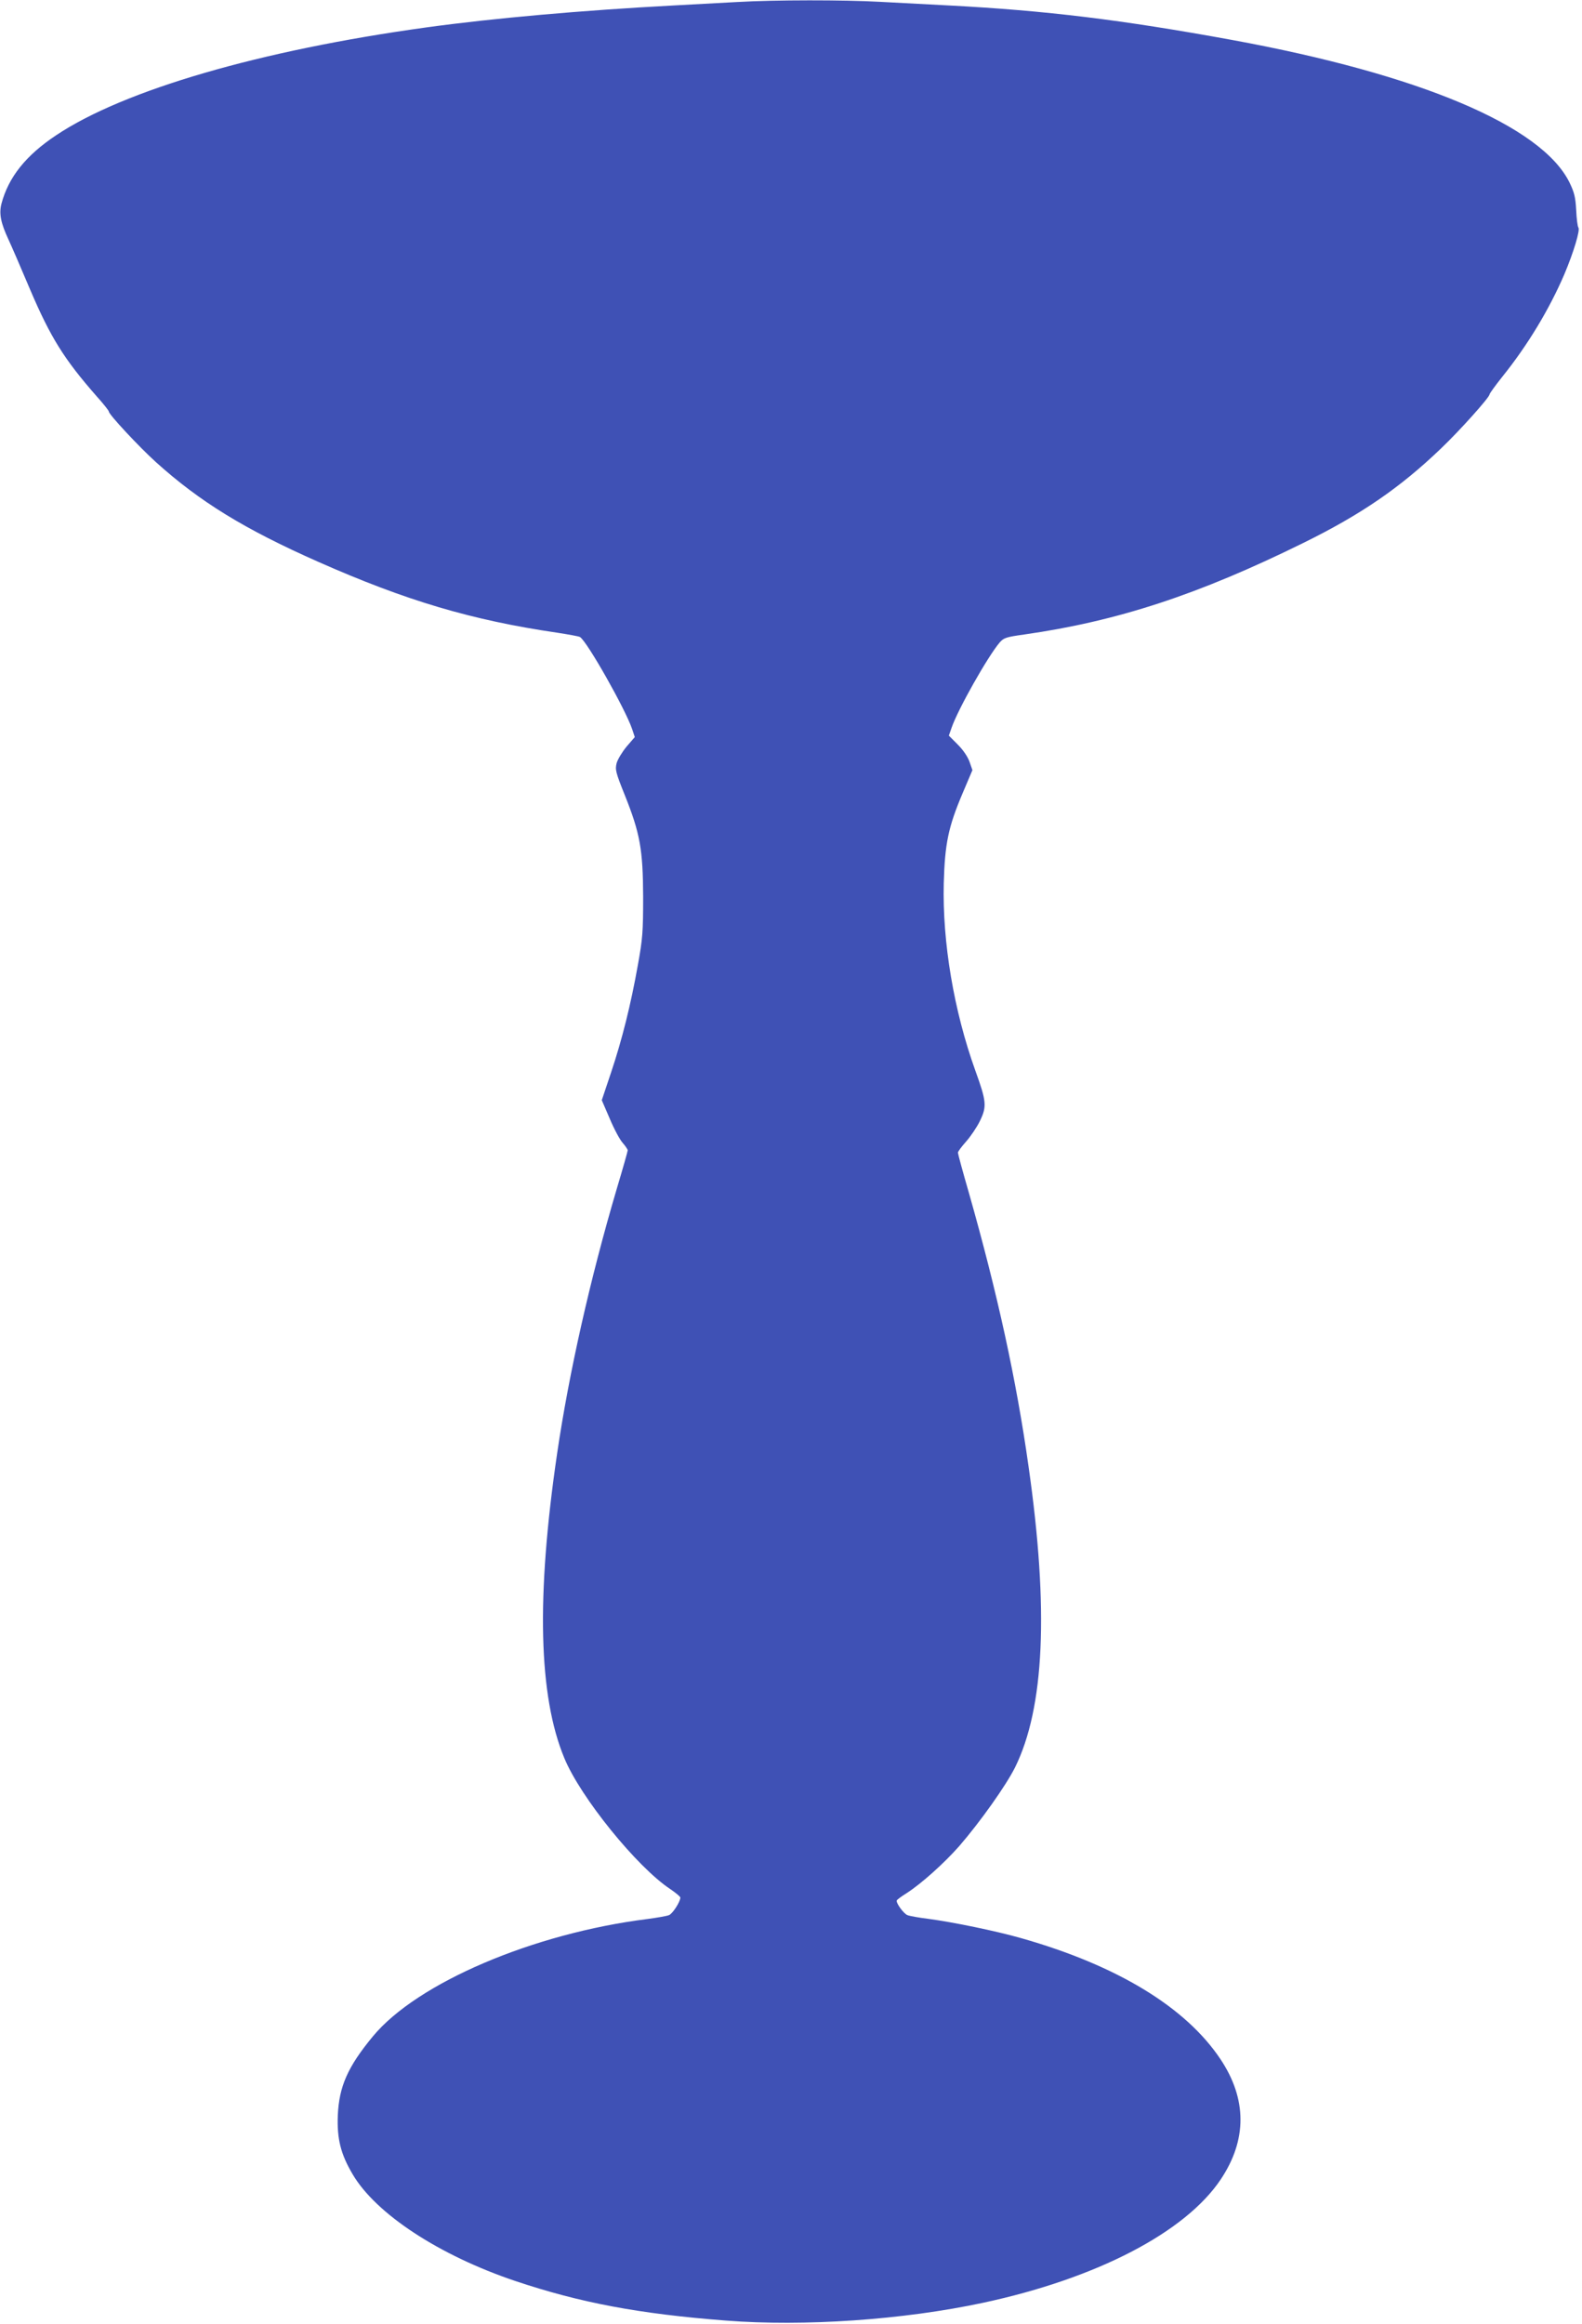 <?xml version="1.0" standalone="no"?>
<!DOCTYPE svg PUBLIC "-//W3C//DTD SVG 20010904//EN"
 "http://www.w3.org/TR/2001/REC-SVG-20010904/DTD/svg10.dtd">
<svg version="1.0" xmlns="http://www.w3.org/2000/svg"
 width="872pt" height="1280pt" viewBox="0 0 872 1280"
 preserveAspectRatio="xMidYMid meet">
<g transform="translate(0,1280) scale(0.1,-0.1)"
fill="#3f51b5" stroke="none">
<path d="M4065 12789 c-77 -4 -234 -13 -350 -19 -508 -27 -994 -70 -1365 -121
-915 -126 -1667 -345 -2039 -593 -169 -112 -264 -232 -303 -378 -14 -55 -4
-106 39 -198 14 -30 68 -154 119 -275 113 -265 188 -384 366 -587 38 -42 68
-80 68 -85 0 -16 167 -195 260 -279 242 -218 488 -369 895 -549 484 -214 845
-321 1316 -390 64 -10 121 -20 126 -24 39 -24 249 -395 287 -506 l15 -45 -45
-52 c-24 -29 -49 -70 -55 -91 -9 -36 -6 -50 45 -177 84 -210 100 -299 101
-560 0 -194 -3 -231 -29 -375 -39 -219 -87 -411 -148 -593 l-51 -152 44 -102
c24 -57 56 -117 72 -134 15 -17 27 -36 27 -40 0 -5 -27 -101 -61 -214 -146
-494 -263 -1013 -328 -1455 -116 -789 -103 -1337 40 -1680 89 -215 400 -599
583 -720 31 -21 56 -42 56 -47 0 -23 -43 -90 -63 -97 -12 -5 -65 -14 -117 -21
-631 -79 -1271 -352 -1515 -647 -138 -167 -186 -275 -193 -435 -5 -129 16
-213 81 -323 128 -219 478 -448 897 -589 358 -120 681 -181 1160 -218 432 -34
980 4 1419 98 626 134 1115 388 1310 680 145 217 145 442 -2 662 -191 286
-569 516 -1097 666 -140 40 -379 89 -515 107 -49 6 -100 15 -113 20 -21 8 -64
67 -59 81 1 4 25 22 54 40 81 52 206 164 290 259 116 134 258 334 308 434 162
328 187 870 74 1660 -67 475 -171 951 -328 1503 -34 117 -61 217 -61 223 0 6
20 33 45 61 24 27 59 78 76 113 39 80 37 107 -25 278 -118 328 -182 706 -174
1032 6 218 25 310 104 496 l54 127 -16 46 c-10 28 -35 65 -65 95 l-49 49 15
43 c35 102 199 392 265 470 23 26 35 30 135 44 513 73 960 219 1540 505 315
155 532 303 758 520 102 97 267 281 267 297 0 5 32 49 70 97 141 175 260 373
343 566 51 121 88 244 77 257 -4 4 -10 47 -12 95 -4 72 -10 97 -37 153 -154
312 -824 595 -1860 785 -608 111 -1025 162 -1561 190 -113 6 -284 15 -380 20
-199 11 -578 11 -785 -1z"/>
</g>
</svg>

